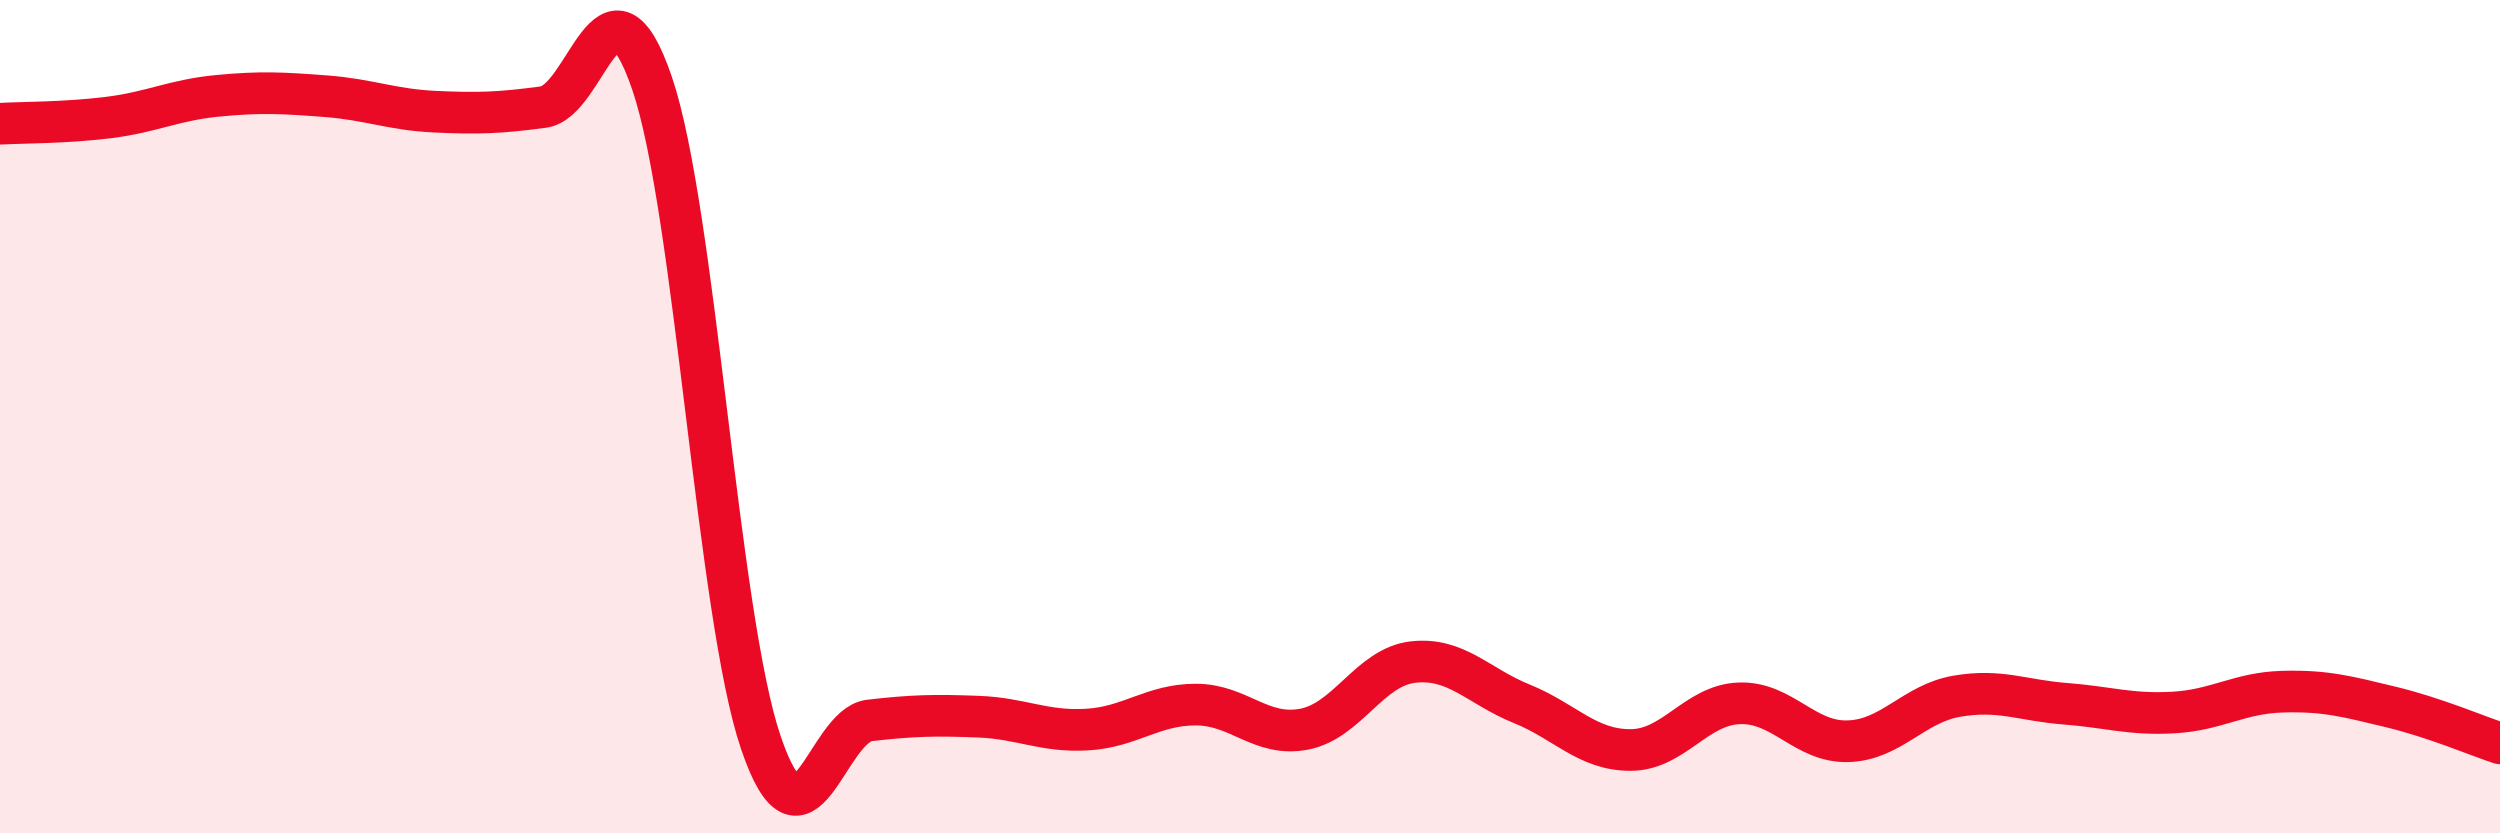 
    <svg width="60" height="20" viewBox="0 0 60 20" xmlns="http://www.w3.org/2000/svg">
      <path
        d="M 0,2.97 C 0.52,2.94 1.57,2.95 2.61,2.82 C 3.65,2.69 4.18,2.4 5.22,2.3 C 6.26,2.2 6.79,2.23 7.83,2.31 C 8.87,2.39 9.39,2.63 10.43,2.68 C 11.47,2.73 12,2.71 13.04,2.57 C 14.08,2.43 14.61,-1.05 15.65,2 C 16.69,5.05 17.22,14.76 18.26,17.82 C 19.3,20.88 19.83,17.41 20.87,17.29 C 21.91,17.17 22.44,17.16 23.48,17.2 C 24.52,17.24 25.05,17.57 26.09,17.51 C 27.13,17.45 27.66,16.91 28.7,16.91 C 29.74,16.91 30.26,17.7 31.3,17.5 C 32.34,17.3 32.87,16.01 33.91,15.89 C 34.95,15.77 35.48,16.47 36.52,16.89 C 37.56,17.31 38.09,18 39.13,18 C 40.17,18 40.7,16.92 41.74,16.88 C 42.78,16.84 43.31,17.82 44.35,17.79 C 45.39,17.76 45.92,16.89 46.96,16.71 C 48,16.53 48.53,16.81 49.57,16.89 C 50.61,16.97 51.13,17.16 52.17,17.1 C 53.21,17.04 53.74,16.63 54.78,16.6 C 55.82,16.57 56.35,16.72 57.39,16.97 C 58.43,17.22 59.48,17.67 60,17.84L60 20L0 20Z"
        fill="#EB0A25"
        opacity="0.1"
        stroke-linecap="round"
        stroke-linejoin="round"
      />
      <path
        d="M 0,2.97 C 0.52,2.94 1.57,2.95 2.61,2.82 C 3.65,2.69 4.18,2.4 5.22,2.3 C 6.26,2.2 6.79,2.23 7.83,2.31 C 8.87,2.39 9.39,2.63 10.43,2.68 C 11.47,2.73 12,2.71 13.04,2.57 C 14.08,2.43 14.61,-1.05 15.65,2 C 16.69,5.05 17.22,14.76 18.26,17.82 C 19.3,20.88 19.83,17.41 20.87,17.29 C 21.91,17.17 22.44,17.16 23.48,17.2 C 24.52,17.24 25.05,17.57 26.09,17.51 C 27.13,17.45 27.66,16.91 28.7,16.91 C 29.74,16.91 30.26,17.7 31.3,17.5 C 32.34,17.3 32.87,16.01 33.91,15.89 C 34.95,15.77 35.48,16.47 36.52,16.89 C 37.56,17.31 38.09,18 39.13,18 C 40.17,18 40.7,16.92 41.74,16.88 C 42.78,16.84 43.31,17.82 44.35,17.79 C 45.39,17.76 45.92,16.89 46.96,16.71 C 48,16.53 48.53,16.81 49.57,16.89 C 50.61,16.97 51.13,17.16 52.17,17.1 C 53.21,17.04 53.74,16.63 54.78,16.6 C 55.82,16.57 56.35,16.72 57.39,16.97 C 58.43,17.22 59.48,17.67 60,17.84"
        stroke="#EB0A25"
        stroke-width="1"
        fill="none"
        stroke-linecap="round"
        stroke-linejoin="round"
      />
    </svg>
  